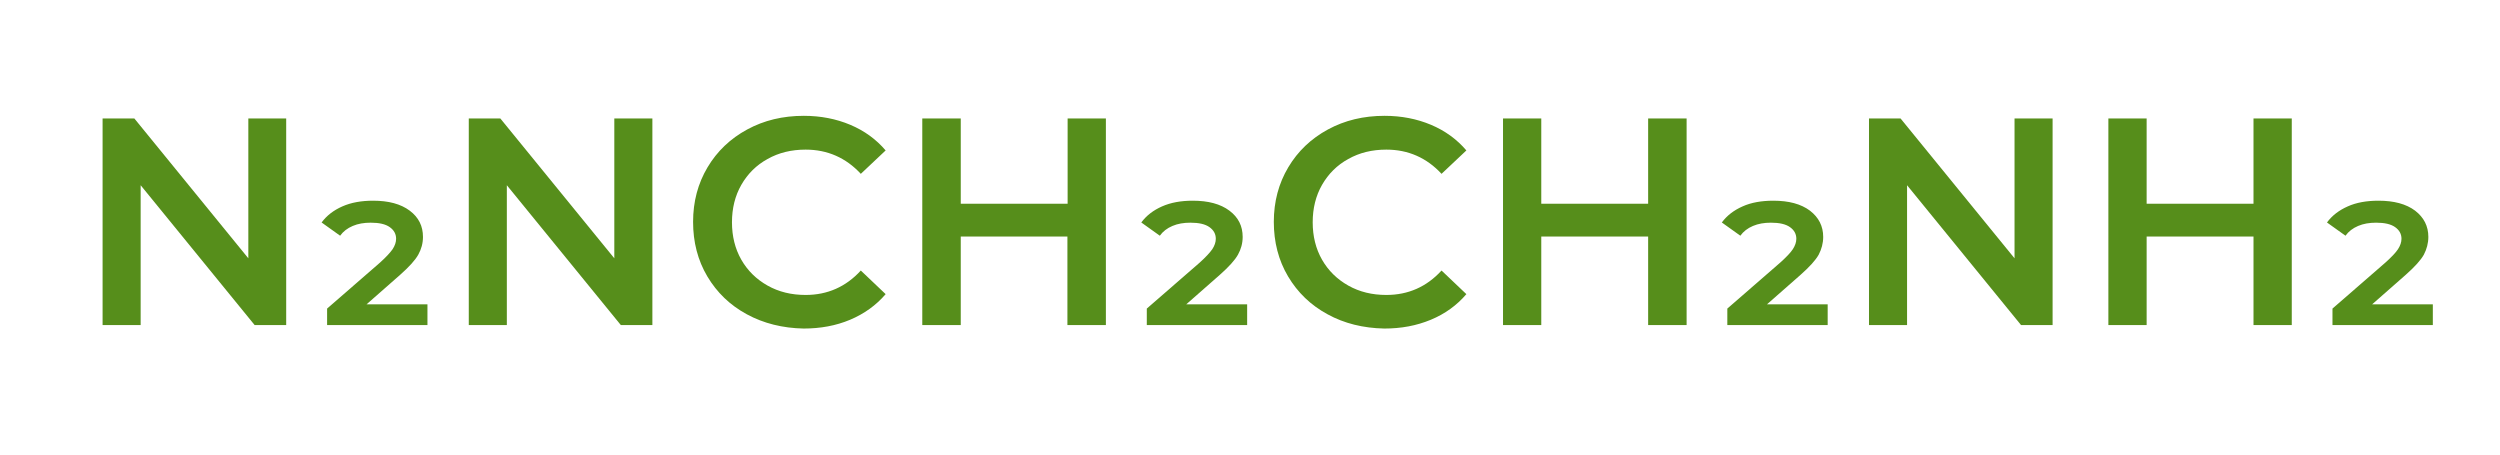 <?xml version="1.0" encoding="utf-8"?>
<!-- Generator: Adobe Illustrator 24.2.3, SVG Export Plug-In . SVG Version: 6.00 Build 0)  -->
<svg version="1.1" id="Capa_1" xmlns="http://www.w3.org/2000/svg" xmlns:xlink="http://www.w3.org/1999/xlink" x="0px" y="0px"
	 viewBox="0 0 122.82 22.33" style="enable-background:new 0 0 122.82 22.33;" xml:space="preserve">
<style type="text/css">
	.st0{fill:#568E1B;}
</style>
<g>
	<path class="st0" d="M14.06,5.82v10.15h-1.55L6.91,9.1v6.87H5.04V5.82H6.6l5.6,6.87V5.82H14.06z"/>
	<path class="st0" d="M21,14.94v1.03h-4.93v-0.81l2.6-2.26c0.3-0.27,0.5-0.49,0.62-0.66c0.11-0.17,0.17-0.34,0.17-0.51
		c0-0.23-0.1-0.42-0.31-0.57c-0.21-0.15-0.52-0.22-0.94-0.22c-0.33,0-0.62,0.05-0.88,0.16c-0.26,0.11-0.47,0.27-0.62,0.48
		l-0.91-0.65c0.25-0.34,0.59-0.6,1.02-0.79c0.43-0.19,0.93-0.28,1.51-0.28c0.76,0,1.36,0.16,1.8,0.49s0.65,0.76,0.65,1.29
		c0,0.31-0.08,0.6-0.23,0.87s-0.45,0.6-0.89,0.99l-1.65,1.45H21z"/>
	<path class="st0" d="M32.05,5.82v10.15h-1.55L24.9,9.1v6.87h-1.87V5.82h1.55l5.6,6.87V5.82H32.05z"/>
	<path class="st0" d="M36.69,15.44c-0.83-0.45-1.47-1.07-1.94-1.86s-0.7-1.69-0.7-2.68c0-1,0.24-1.89,0.71-2.68s1.12-1.41,1.95-1.86
		c0.83-0.45,1.75-0.67,2.78-0.67c0.83,0,1.59,0.15,2.28,0.44s1.27,0.71,1.74,1.26l-1.22,1.15c-0.73-0.79-1.64-1.19-2.71-1.19
		c-0.7,0-1.32,0.15-1.87,0.46c-0.55,0.3-0.98,0.73-1.29,1.27c-0.31,0.54-0.46,1.16-0.46,1.84s0.15,1.3,0.46,1.84
		c0.31,0.54,0.74,0.96,1.29,1.27s1.17,0.46,1.87,0.46c1.07,0,1.98-0.4,2.71-1.2l1.22,1.16c-0.47,0.55-1.06,0.97-1.75,1.26
		c-0.69,0.29-1.45,0.43-2.28,0.43C38.45,16.12,37.52,15.89,36.69,15.44z"/>
	<path class="st0" d="M54.33,5.82v10.15h-1.89v-4.35H47.2v4.35h-1.89V5.82h1.89v4.19h5.25V5.82H54.33z"/>
	<path class="st0" d="M61.27,14.94v1.03h-4.93v-0.81l2.6-2.26c0.3-0.27,0.5-0.49,0.62-0.66c0.11-0.17,0.17-0.34,0.17-0.51
		c0-0.23-0.1-0.42-0.31-0.57c-0.21-0.15-0.52-0.22-0.94-0.22c-0.33,0-0.62,0.05-0.88,0.16c-0.26,0.11-0.47,0.27-0.62,0.48
		l-0.91-0.65c0.25-0.34,0.59-0.6,1.02-0.79c0.43-0.19,0.93-0.28,1.51-0.28c0.76,0,1.36,0.16,1.8,0.49s0.65,0.76,0.65,1.29
		c0,0.31-0.08,0.6-0.23,0.87s-0.45,0.6-0.89,0.99l-1.65,1.45H61.27z"/>
	<path class="st0" d="M65.22,15.44c-0.83-0.45-1.47-1.07-1.94-1.86s-0.7-1.69-0.7-2.68c0-1,0.24-1.89,0.71-2.68s1.12-1.41,1.95-1.86
		c0.83-0.45,1.75-0.67,2.78-0.67c0.83,0,1.59,0.15,2.28,0.44c0.69,0.29,1.27,0.71,1.74,1.26l-1.22,1.15
		c-0.73-0.79-1.64-1.19-2.71-1.19c-0.7,0-1.32,0.15-1.87,0.46c-0.55,0.3-0.98,0.73-1.29,1.27c-0.31,0.54-0.46,1.16-0.46,1.84
		s0.15,1.3,0.46,1.84c0.31,0.54,0.74,0.96,1.29,1.27s1.17,0.46,1.87,0.46c1.07,0,1.98-0.4,2.71-1.2l1.22,1.16
		c-0.47,0.55-1.05,0.97-1.75,1.26s-1.45,0.43-2.28,0.43C66.97,16.12,66.04,15.89,65.22,15.44z"/>
	<path class="st0" d="M82.86,5.82v10.15h-1.89v-4.35h-5.25v4.35h-1.88V5.82h1.88v4.19h5.25V5.82H82.86z"/>
	<path class="st0" d="M89.79,14.94v1.03h-4.93v-0.81l2.6-2.26c0.3-0.27,0.51-0.49,0.62-0.66c0.11-0.17,0.17-0.34,0.17-0.51
		c0-0.23-0.1-0.42-0.31-0.57c-0.21-0.15-0.52-0.22-0.94-0.22c-0.33,0-0.62,0.05-0.88,0.16c-0.26,0.11-0.47,0.27-0.62,0.48
		l-0.91-0.65c0.25-0.34,0.59-0.6,1.02-0.79c0.42-0.19,0.93-0.28,1.51-0.28c0.76,0,1.36,0.16,1.8,0.49c0.43,0.33,0.65,0.76,0.65,1.29
		c0,0.31-0.08,0.6-0.22,0.87c-0.15,0.27-0.45,0.6-0.89,0.99l-1.65,1.45H89.79z"/>
	<path class="st0" d="M100.84,5.82v10.15h-1.55l-5.6-6.87v6.87h-1.87V5.82h1.55l5.6,6.87V5.82H100.84z"/>
	<path class="st0" d="M112.59,5.82v10.15h-1.88v-4.35h-5.25v4.35h-1.88V5.82h1.88v4.19h5.25V5.82H112.59z"/>
	<path class="st0" d="M119.52,14.94v1.03h-4.93v-0.81l2.6-2.26c0.3-0.27,0.51-0.49,0.62-0.66c0.11-0.17,0.17-0.34,0.17-0.51
		c0-0.23-0.1-0.42-0.31-0.57c-0.21-0.15-0.52-0.22-0.94-0.22c-0.33,0-0.62,0.05-0.88,0.16c-0.26,0.11-0.47,0.27-0.62,0.48
		l-0.91-0.65c0.25-0.34,0.59-0.6,1.02-0.79c0.42-0.19,0.93-0.28,1.51-0.28c0.76,0,1.36,0.16,1.8,0.49c0.43,0.33,0.65,0.76,0.65,1.29
		c0,0.31-0.08,0.6-0.22,0.87c-0.15,0.27-0.45,0.6-0.89,0.99l-1.65,1.45H119.52z"/>
</g>
</svg>
